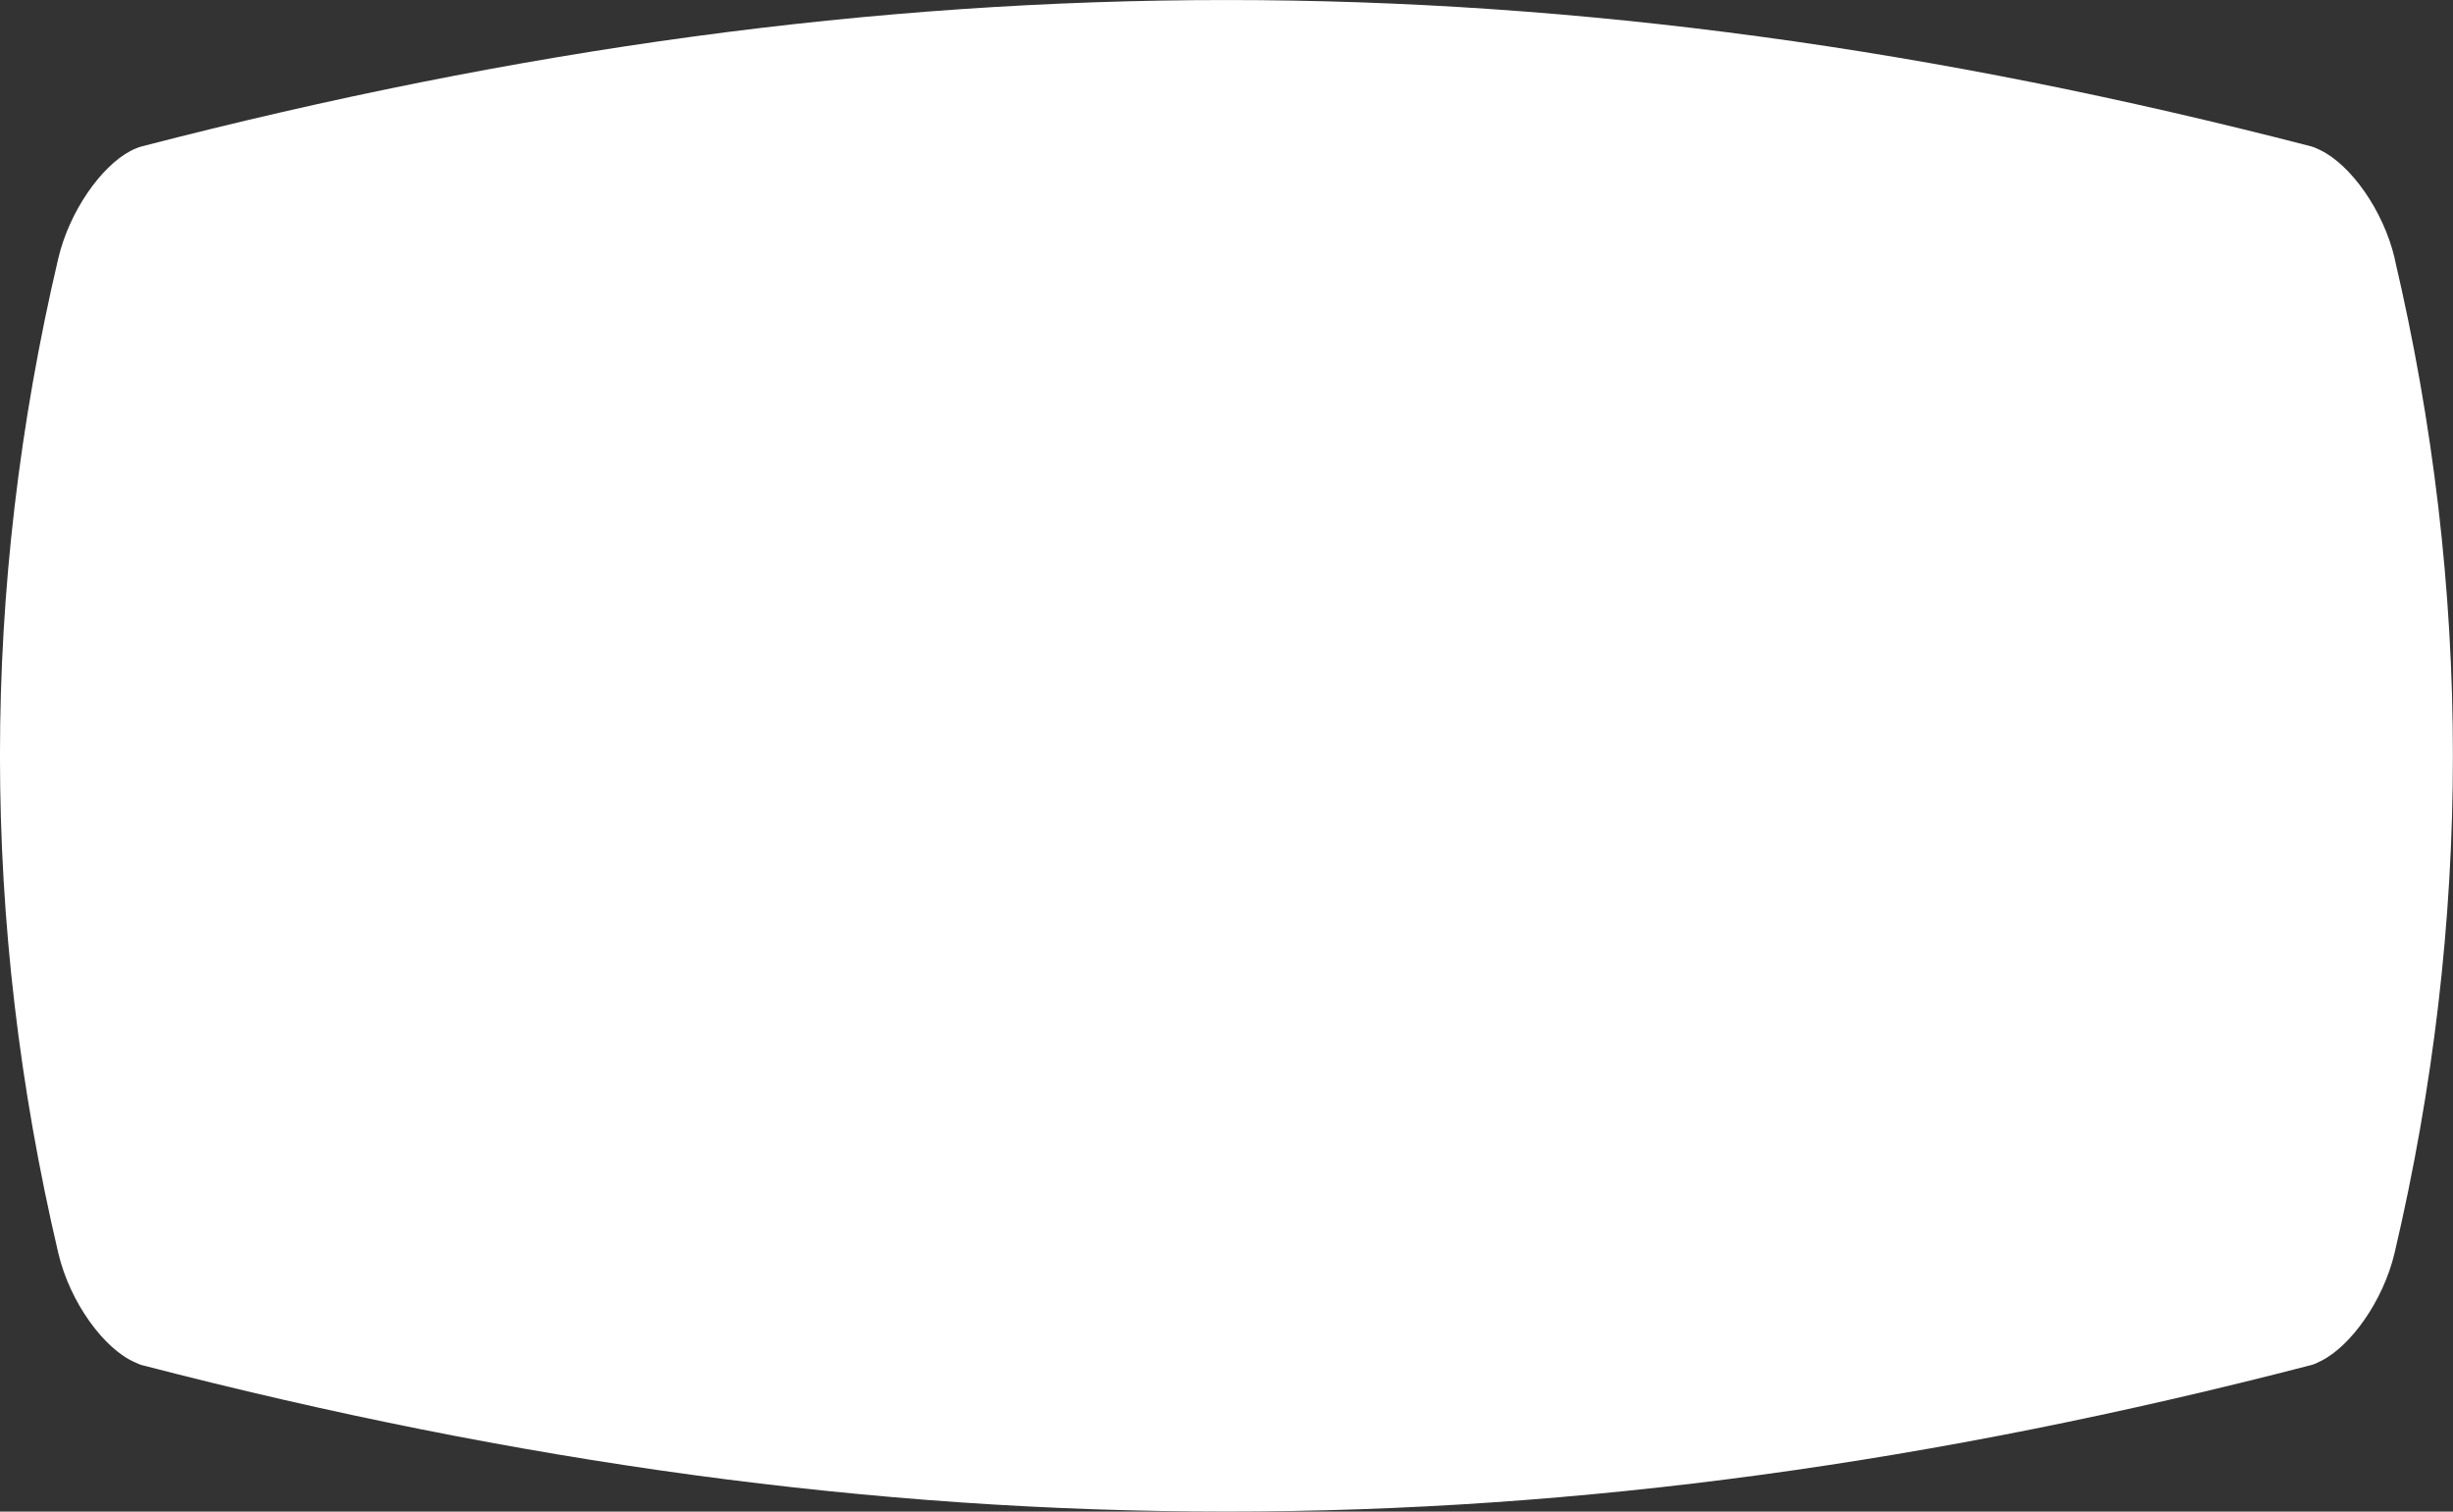 <?xml version="1.0" encoding="UTF-8"?>
<svg id="Calque_2" data-name="Calque 2" xmlns="http://www.w3.org/2000/svg" viewBox="0 0 182.72 112.6">
  <rect x="0" y="0" width="182.72" height="112.6" fill="#333333" stroke="none"/>
  <defs>
    <style>
      .cls-1 {
        fill: #fff;
      }
    </style>
  </defs>
  <g id="Maquette">
    <path class="cls-1" d="M178.38,19.26c-.85-3.62-3.31-7.01-5.55-8.08-.23-.11-.46-.22-.69-.28C116.02-3.63,66.7-3.63,10.58,10.9c-.28.07-.58.2-.87.35-2.19,1.16-4.54,4.49-5.37,8-5.79,24.69-5.79,49.39,0,74.08.87,3.71,3.44,7.18,5.72,8.15.17.07.35.17.52.21,56.12,14.54,105.44,14.54,161.55,0,.25-.06.5-.18.75-.31,2.22-1.1,4.64-4.47,5.49-8.05,5.79-24.69,5.79-49.39,0-74.08"/>
  </g>
</svg>